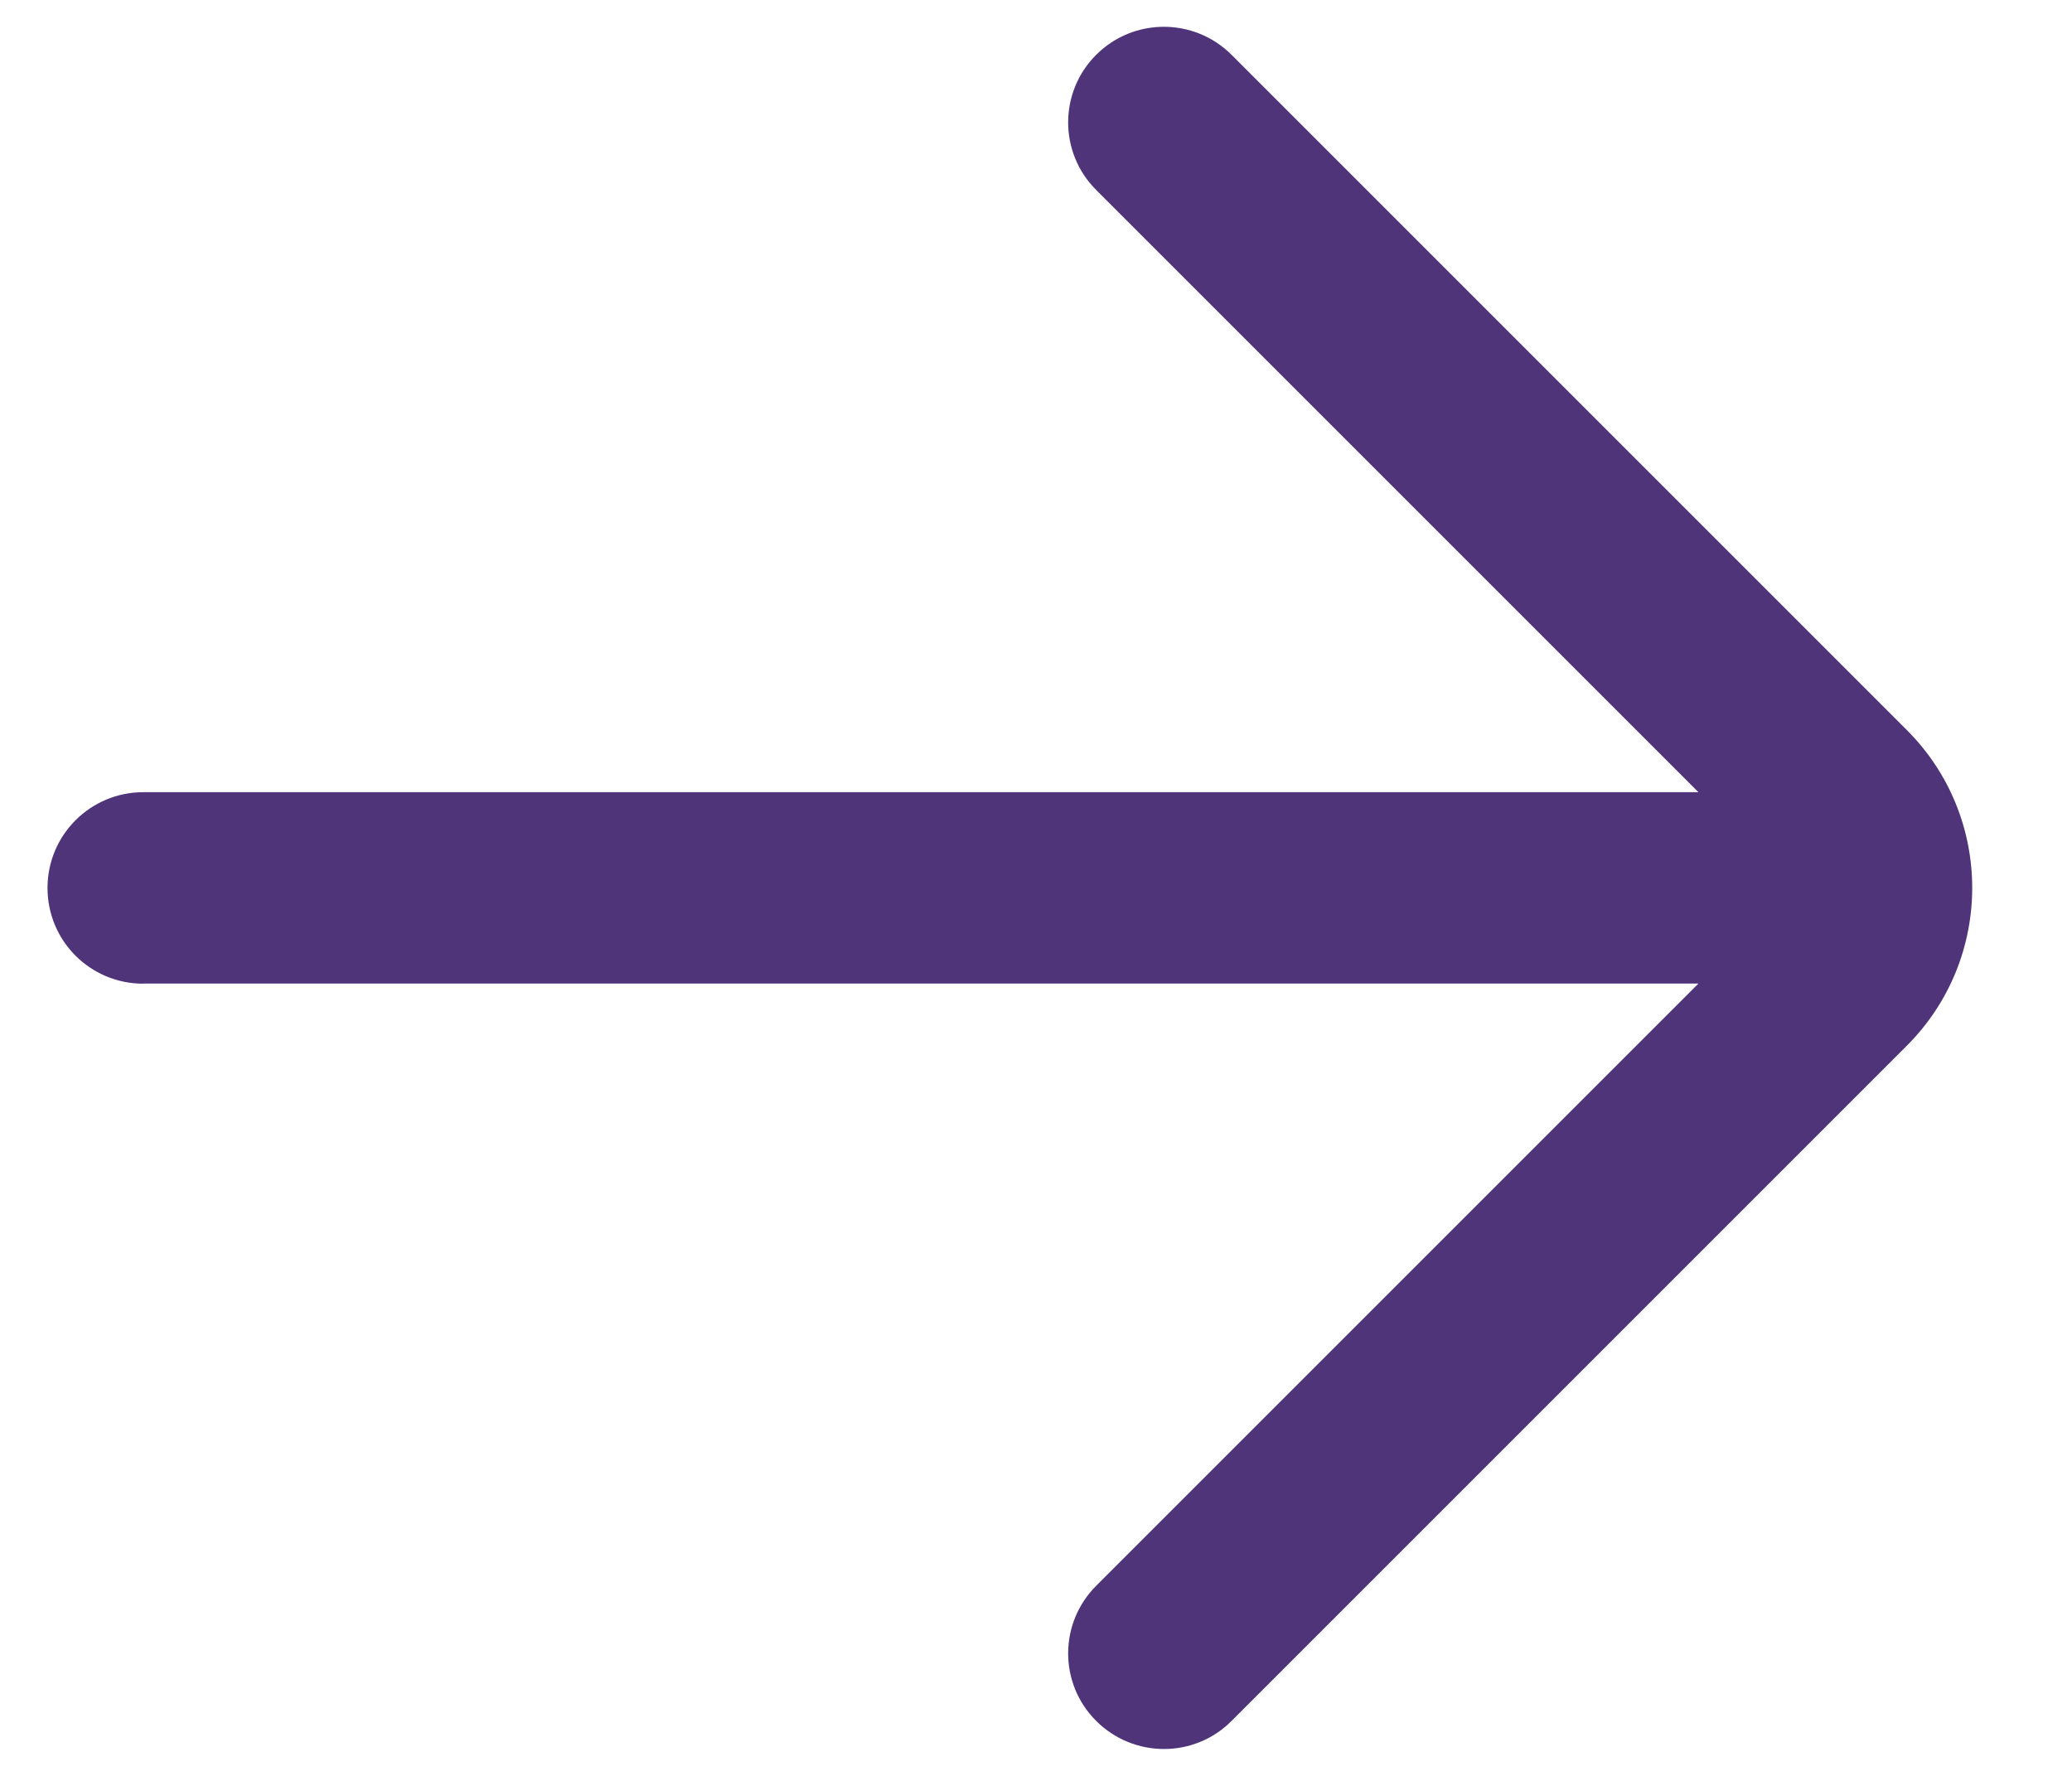 <svg fill="none" height="12" viewBox="0 0 14 12" width="14" xmlns="http://www.w3.org/2000/svg"><path d="m8.321.37c-.253-.252-.662-.252-.914 0-.253.252-.253.662 0 .914zm4.106 5.02-.457.457zm0 1.219-.457-.457zm-5.02 4.106c-.253.253-.253.662 0 .914s.662.253.914 0zm4.768-4.069c.357 0 .646-.289.646-.647s-.289-.647-.646-.647zm-11.207-1.293c-.357 0-.647.289-.647.647s.289.647.647.647zm6.439-4.069 4.563 4.563.914-.914-4.563-4.563zm4.563 4.868-4.563 4.563.914.914 4.563-4.563zm0-.305c.084.084.084.221 0 .305l.914.914c.589-.589.589-1.544 0-2.133zm.205-.494h-11.207v1.293h11.207z" fill="#503479"/></svg>